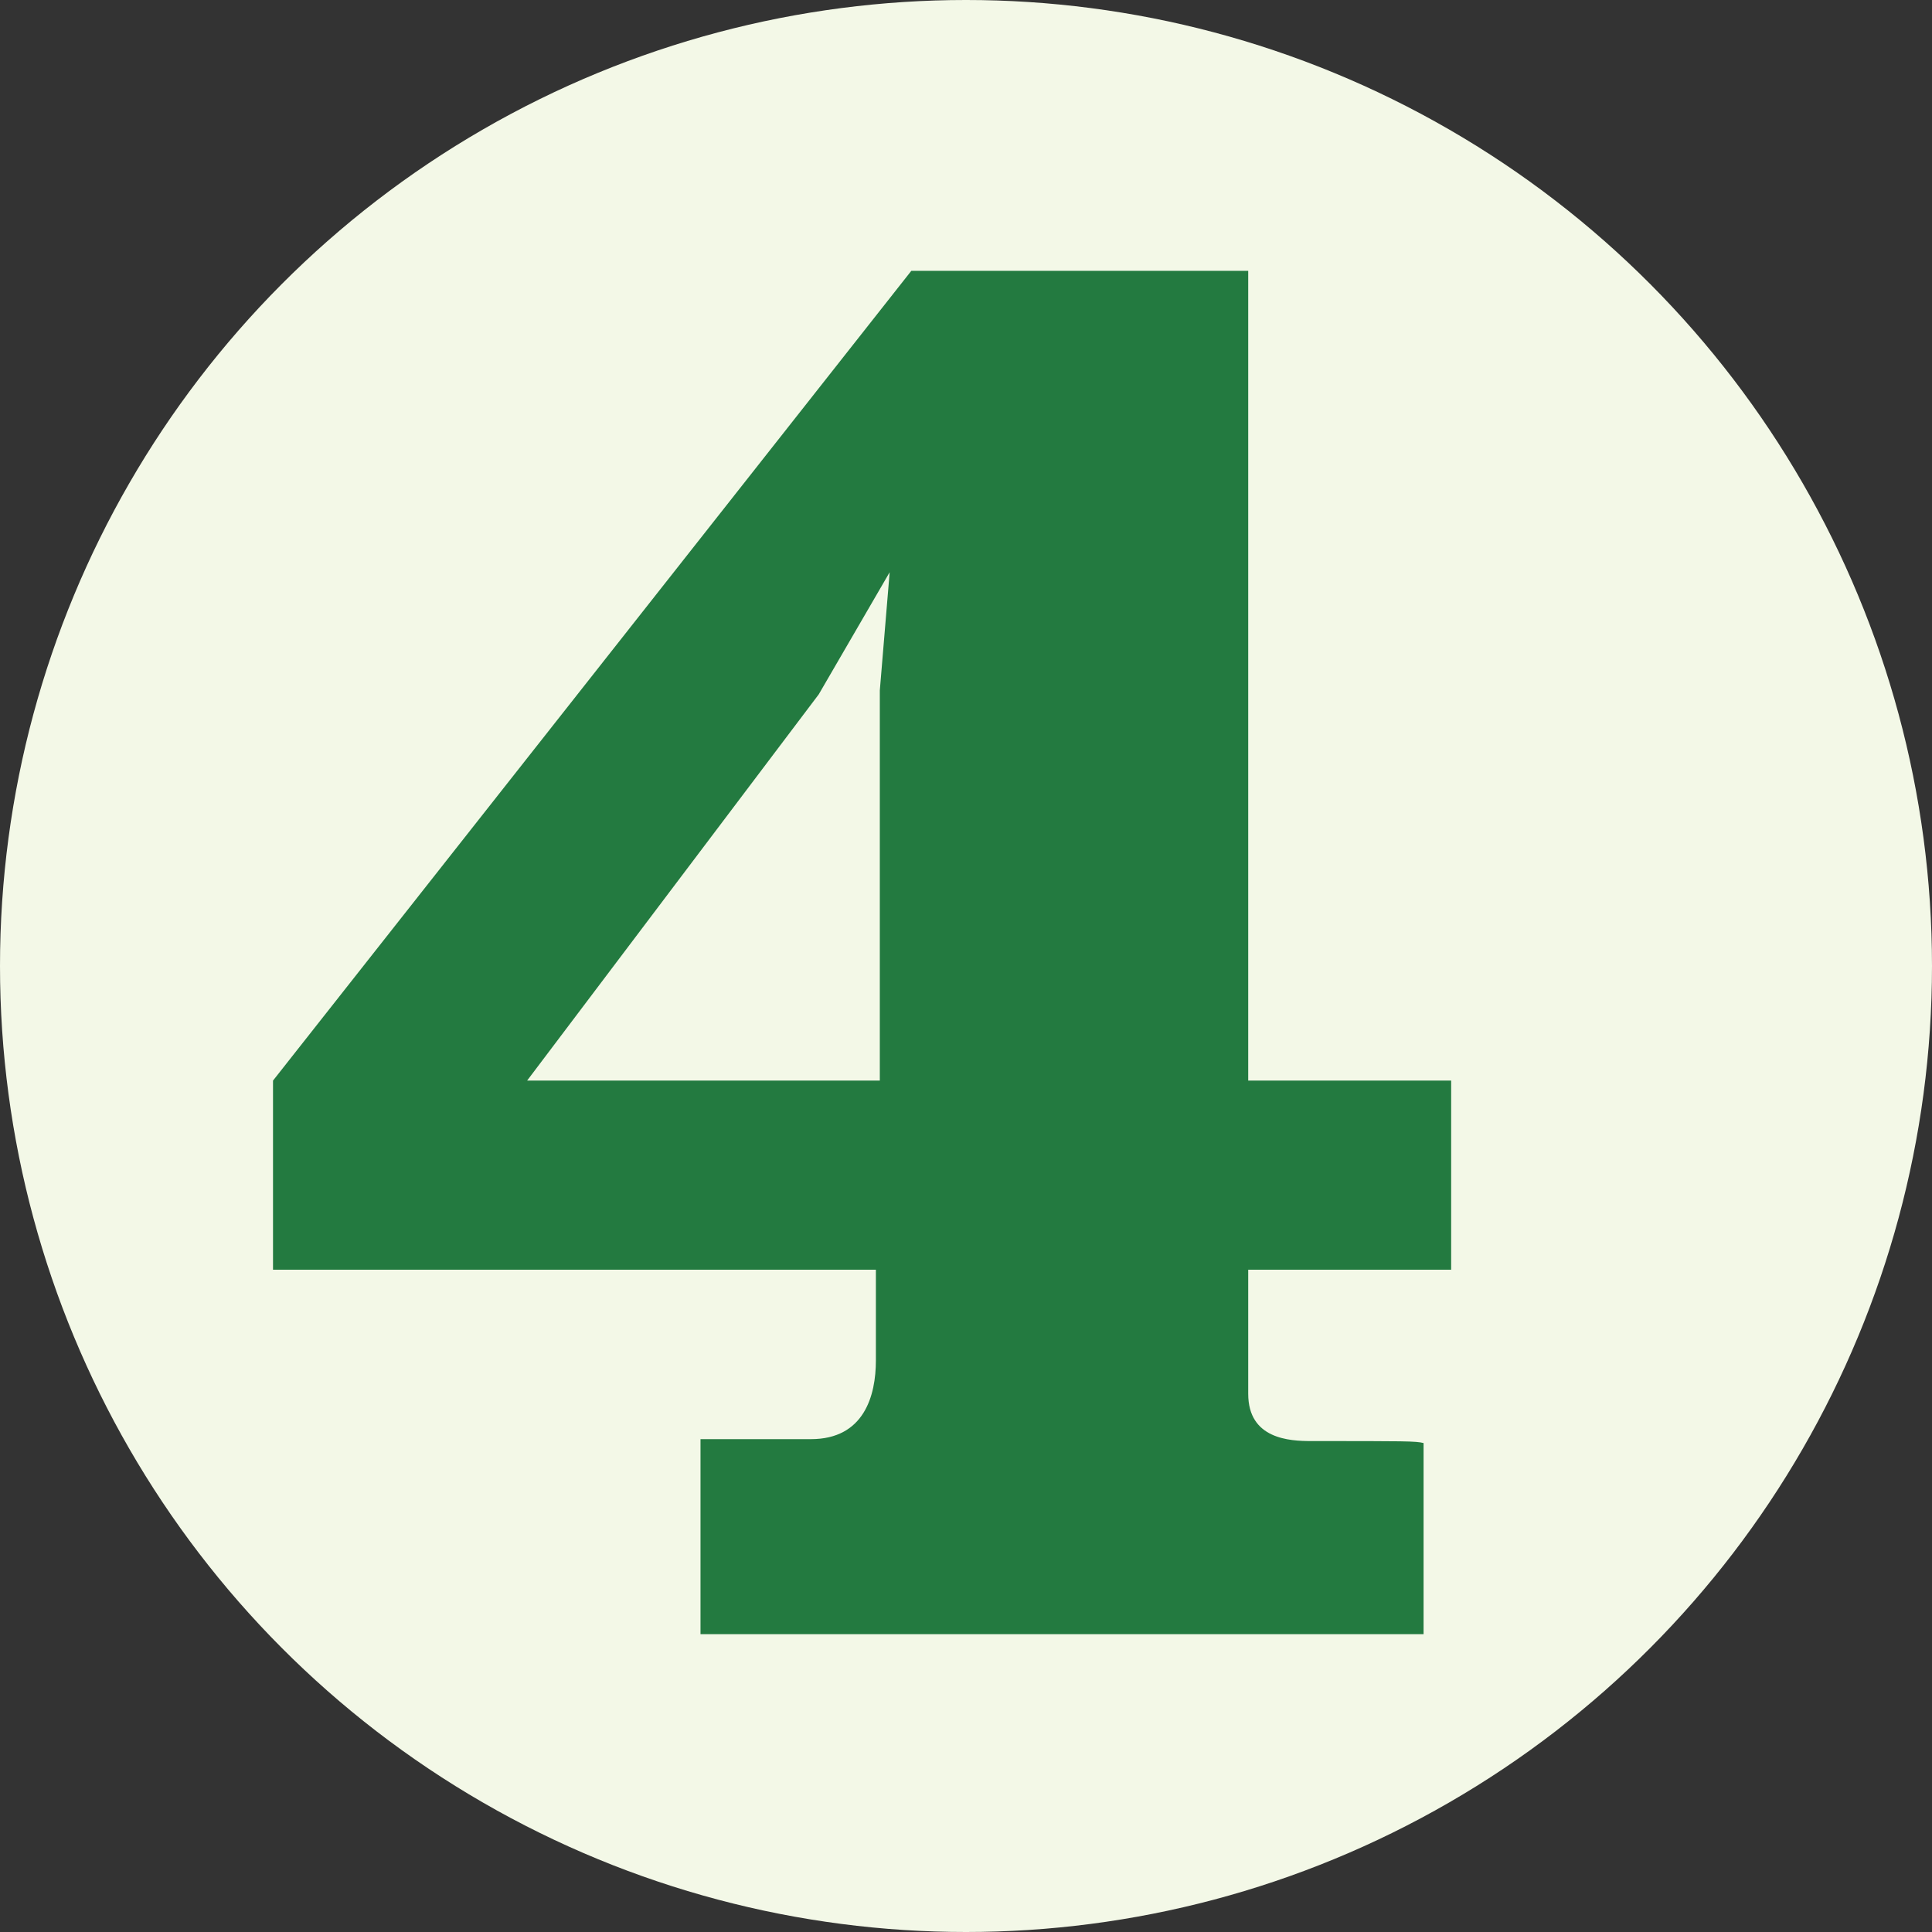 <?xml version="1.0" encoding="UTF-8"?>
<svg id="Layer_2" data-name="Layer 2" xmlns="http://www.w3.org/2000/svg" viewBox="0 0 512 512">
  <rect x="0" y="0" width="512" height="512" fill="#333333" stroke="none"/>
  <defs>
    <style>
      .cls-1 {
        fill: #237a40;
      }

      .cls-2 {
        fill: #f3f8e7;
      }
    </style>
  </defs>
  <g id="Layer_5" data-name="Layer 5">
    <g>
      <circle class="cls-2" cx="256" cy="256" r="256"/>
      <path class="cls-1" d="M185.65,381.39h29.24c14.1,0,17.23-11.49,17.23-20.88v-24.02H72.35v-50.12L241.51,71.77h89.28v214.59h53.78v50.12h-53.78v32.89c0,12.01,10.96,12.53,16.71,12.53,25.06,0,27.67,0,29.76.52v50.65h-191.62v-51.69ZM233.16,286.36v-103.38l2.61-31.33-18.8,32.37-77.27,102.34h93.46Z"/>
    </g>
  </g>
</svg>